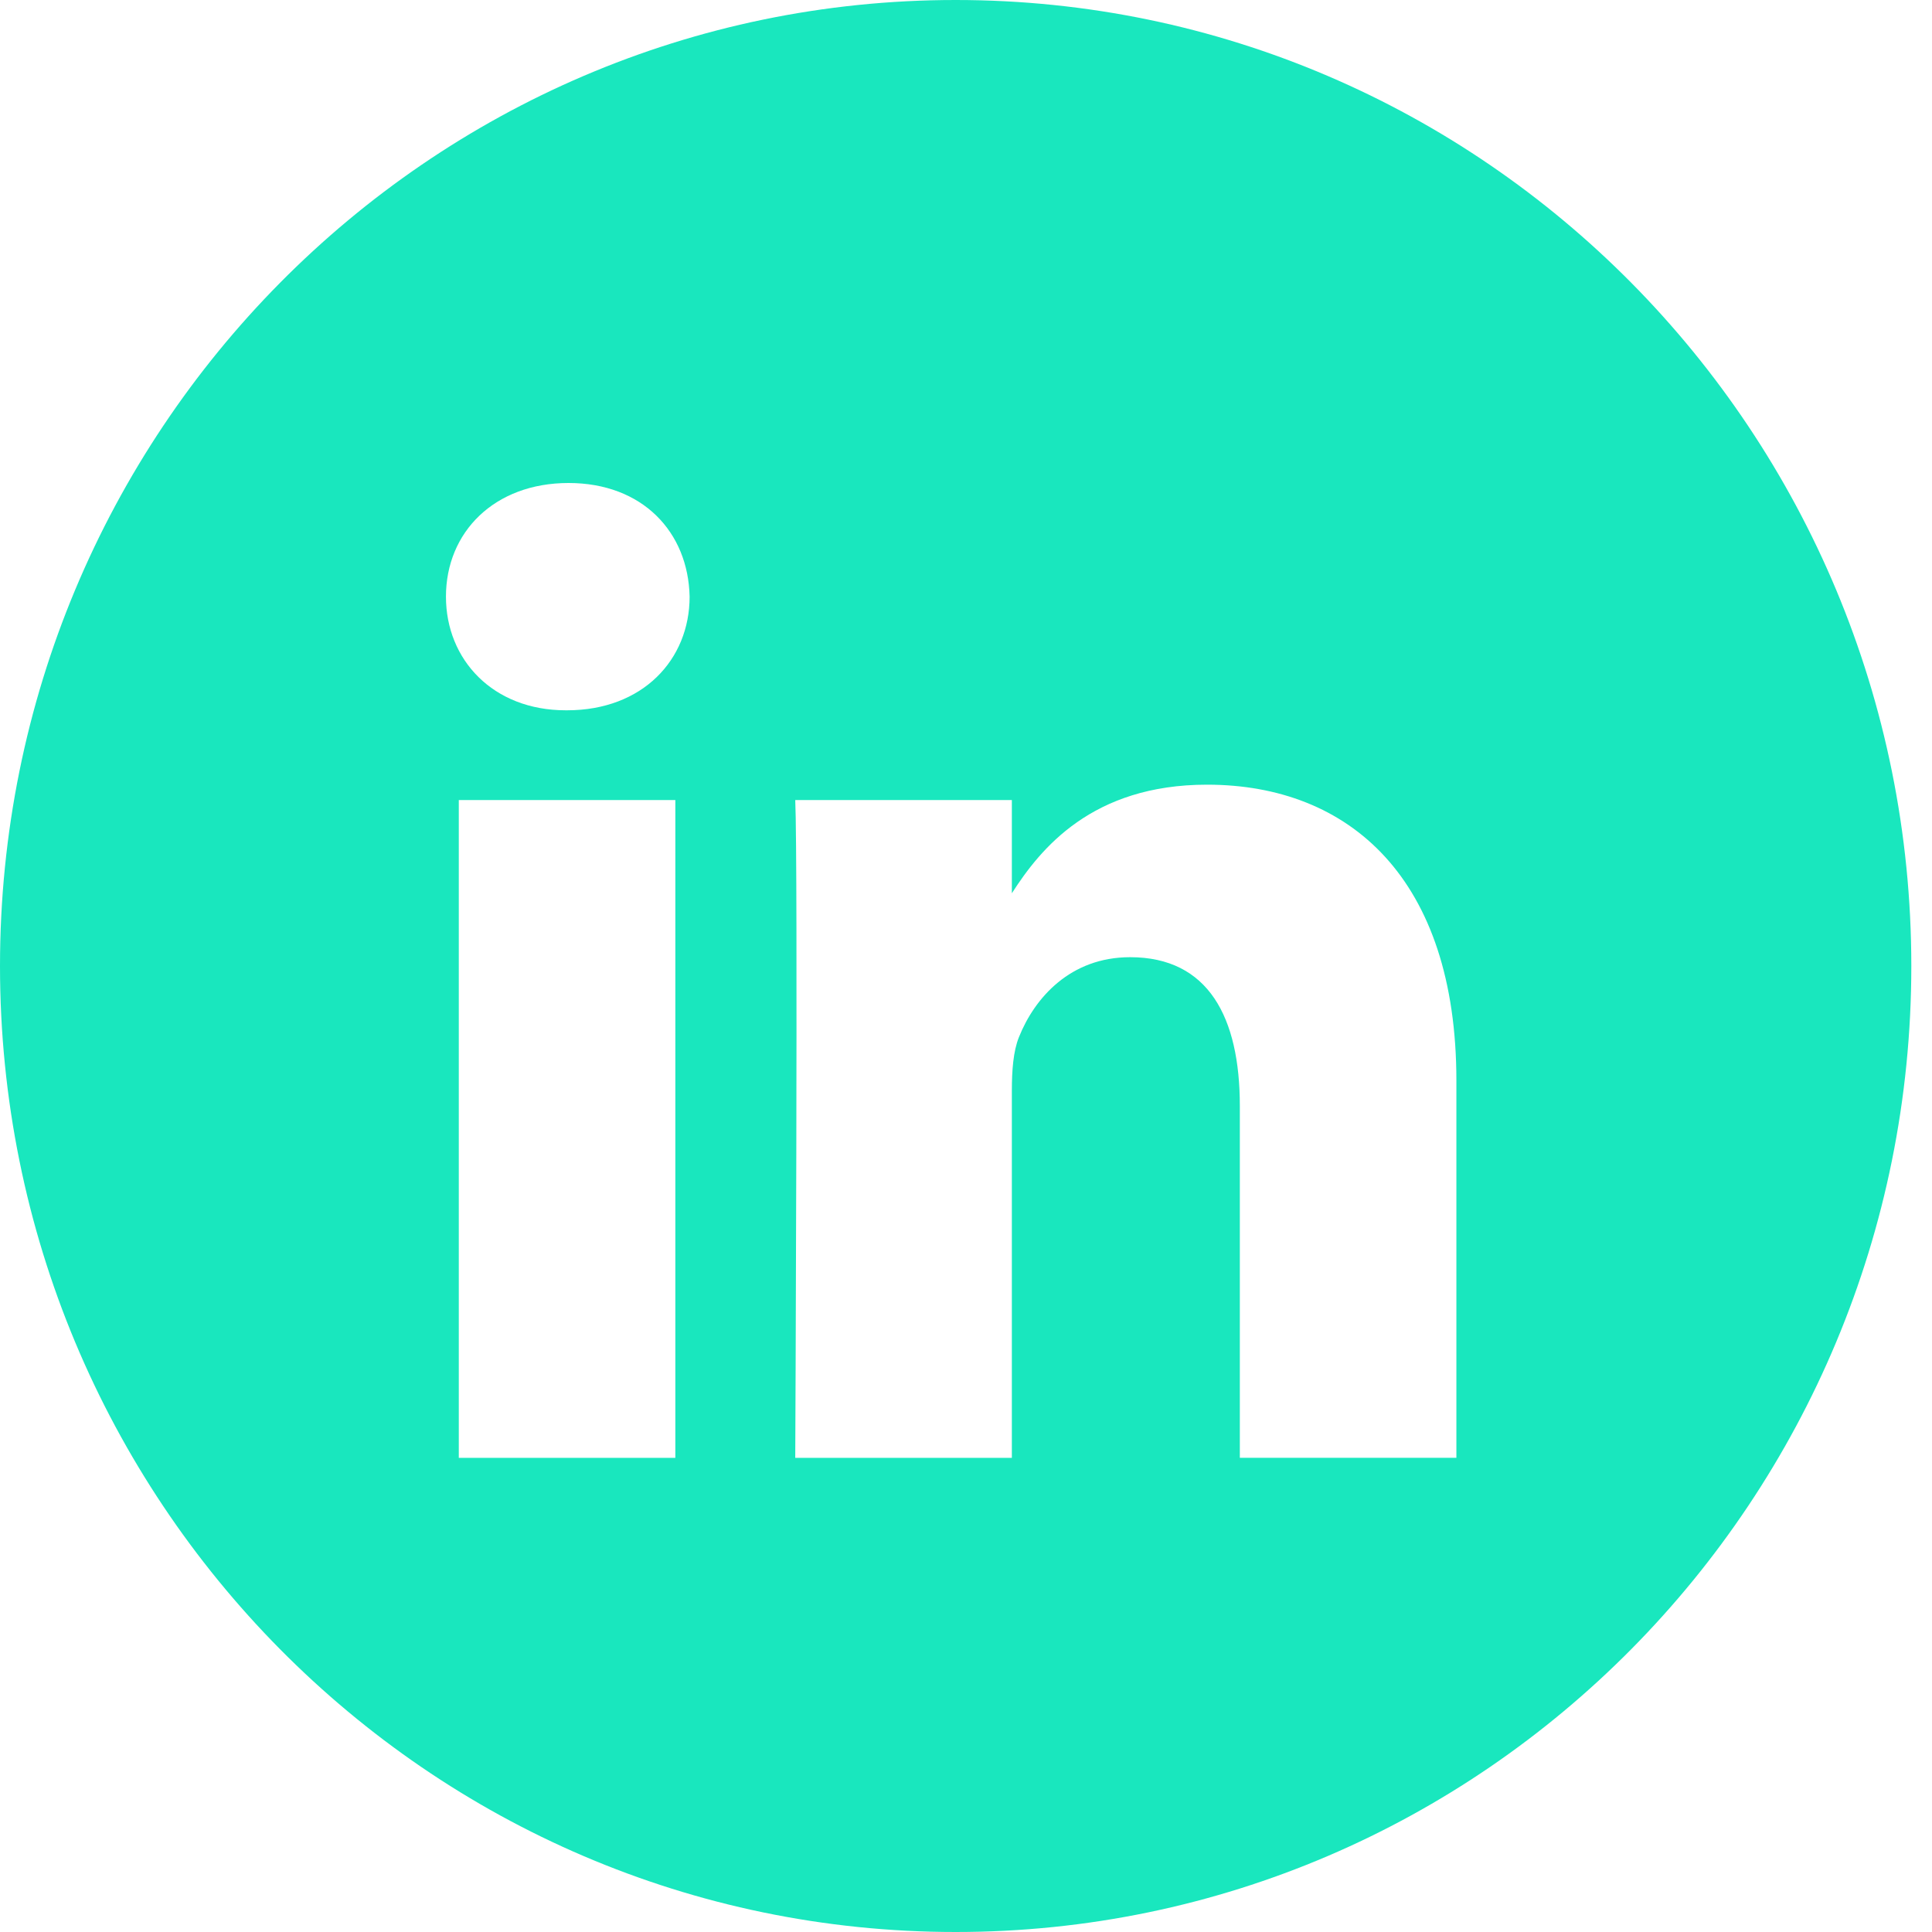 <svg xmlns="http://www.w3.org/2000/svg" width="34" height="34" viewBox="0 0 34 34">
    <path fill="#19E7BE" fill-rule="nonzero" d="M0 17C0 7.611 7.53 0 16.818 0c9.289 0 16.818 7.611 16.818 17s-7.53 17-16.818 17S0 26.389 0 17zm11.885-2.92H8.074v11.576h3.811V14.08zm.251-3.58c-.024-1.136-.827-2-2.131-2-1.304 0-2.157.864-2.157 2 0 1.11.828 2 2.107 2h.025c1.329 0 2.156-.89 2.156-2zm13.494 8.519c0-3.556-1.88-5.21-4.388-5.21-2.023 0-2.93 1.123-3.435 1.911v-1.64h-3.812c.05 1.087 0 11.576 0 11.576h3.812V19.19c0-.346.024-.69.125-.939.276-.69.903-1.406 1.956-1.406 1.38 0 1.931 1.061 1.931 2.617v6.193h3.811v-6.637z"/>
</svg>
